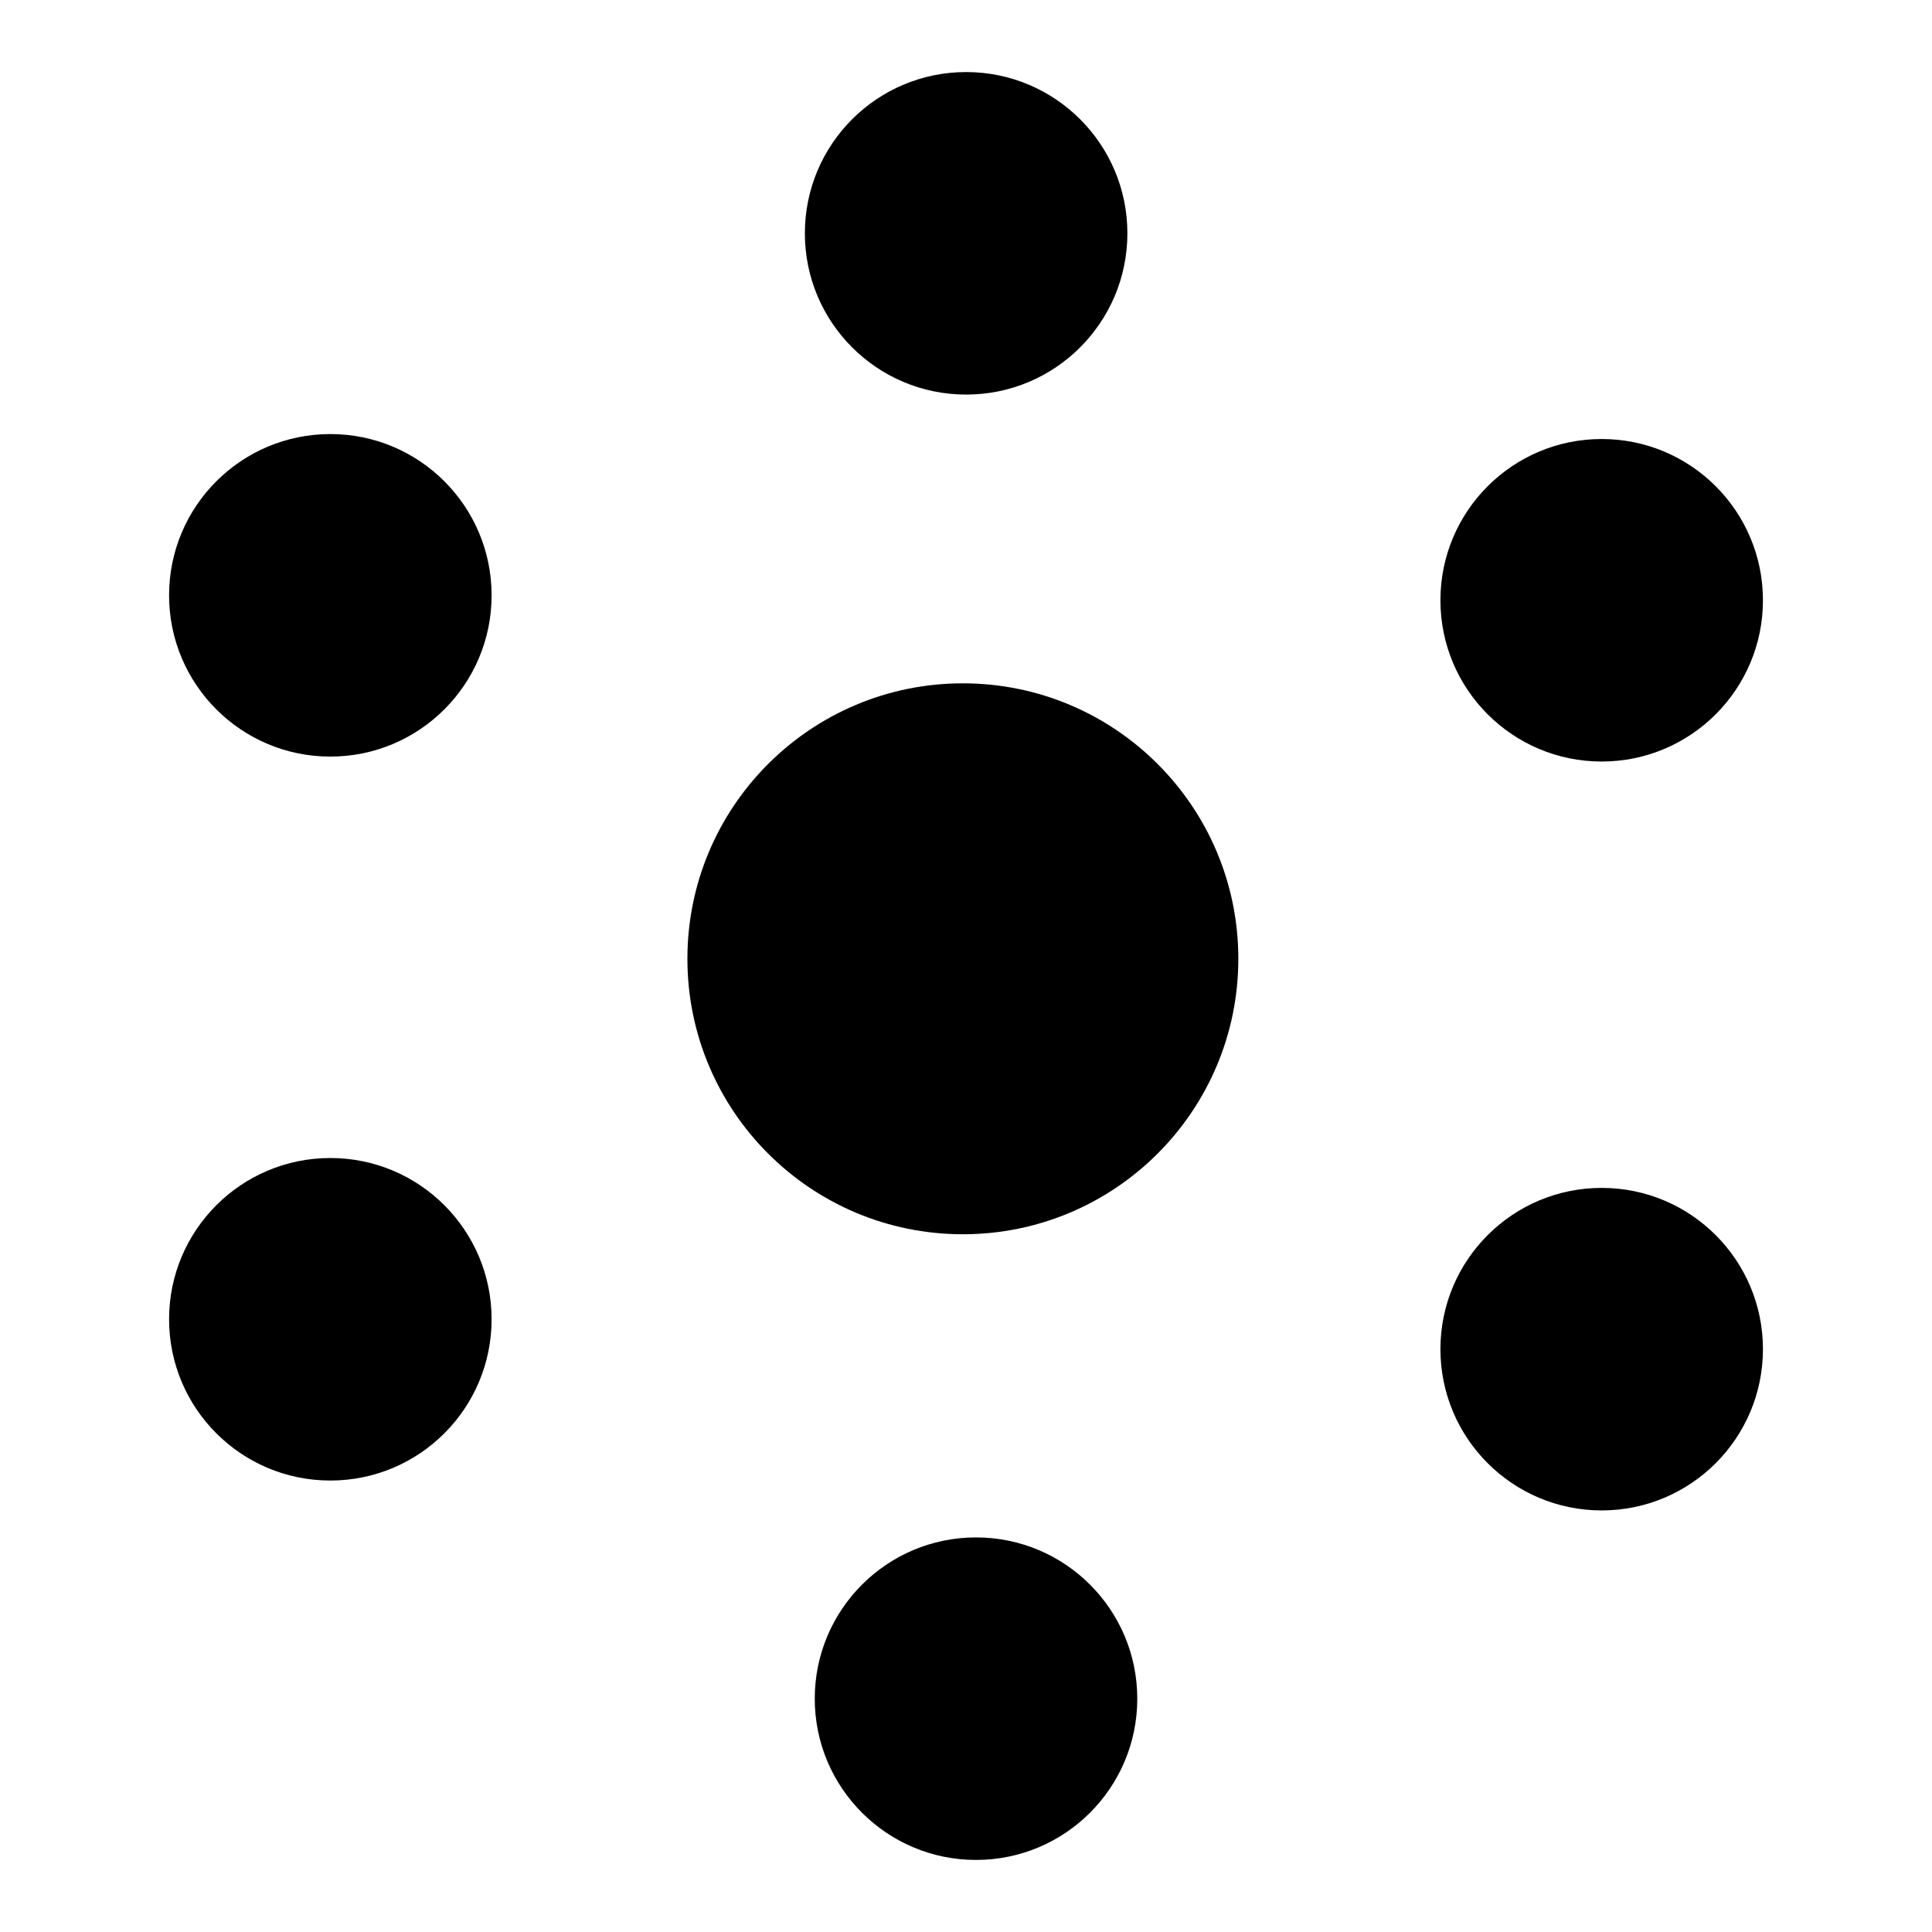 <?xml version="1.0" encoding="UTF-8"?>
<!-- Uploaded to: ICON Repo, www.svgrepo.com, Generator: ICON Repo Mixer Tools -->
<svg fill="#000000" width="800px" height="800px" version="1.1" viewBox="144 144 512 512" xmlns="http://www.w3.org/2000/svg">
 <g>
  <path d="m442.77 205.83c0 23.605-19.133 42.738-42.734 42.738-23.605 0-42.738-19.133-42.738-42.738 0-23.602 19.133-42.734 42.738-42.734 23.602 0 42.734 19.133 42.734 42.734"/>
  <path d="m611.2 303.08c0 23.602-19.137 42.734-42.738 42.734-23.602 0-42.734-19.133-42.734-42.734 0-23.605 19.133-42.738 42.734-42.738 23.602 0 42.738 19.133 42.738 42.738"/>
  <path d="m274.28 301.77c0 23.602-19.133 42.734-42.738 42.734-23.602 0-42.734-19.133-42.734-42.734 0-23.605 19.133-42.738 42.734-42.738 23.605 0 42.738 19.133 42.738 42.738"/>
  <path d="m274.28 493.62c0 23.605-19.133 42.738-42.738 42.738-23.602 0-42.734-19.133-42.734-42.738 0-23.602 19.133-42.734 42.734-42.734 23.605 0 42.738 19.133 42.738 42.734"/>
  <path d="m445.39 594.17c0 23.602-19.133 42.734-42.738 42.734-23.602 0-42.734-19.133-42.734-42.734 0-23.602 19.133-42.738 42.734-42.738 23.605 0 42.738 19.137 42.738 42.738"/>
  <path d="m611.2 501.54c0 23.605-19.137 42.738-42.738 42.738-23.602 0-42.734-19.133-42.734-42.738 0-23.602 19.133-42.734 42.734-42.734 23.602 0 42.738 19.133 42.738 42.734"/>
  <path d="m472.17 398.09c0 40.316-32.68 73-73 73-40.316 0-73-32.684-73-73s32.684-73 73-73c40.32 0 73 32.684 73 73"/>
 </g>
</svg>